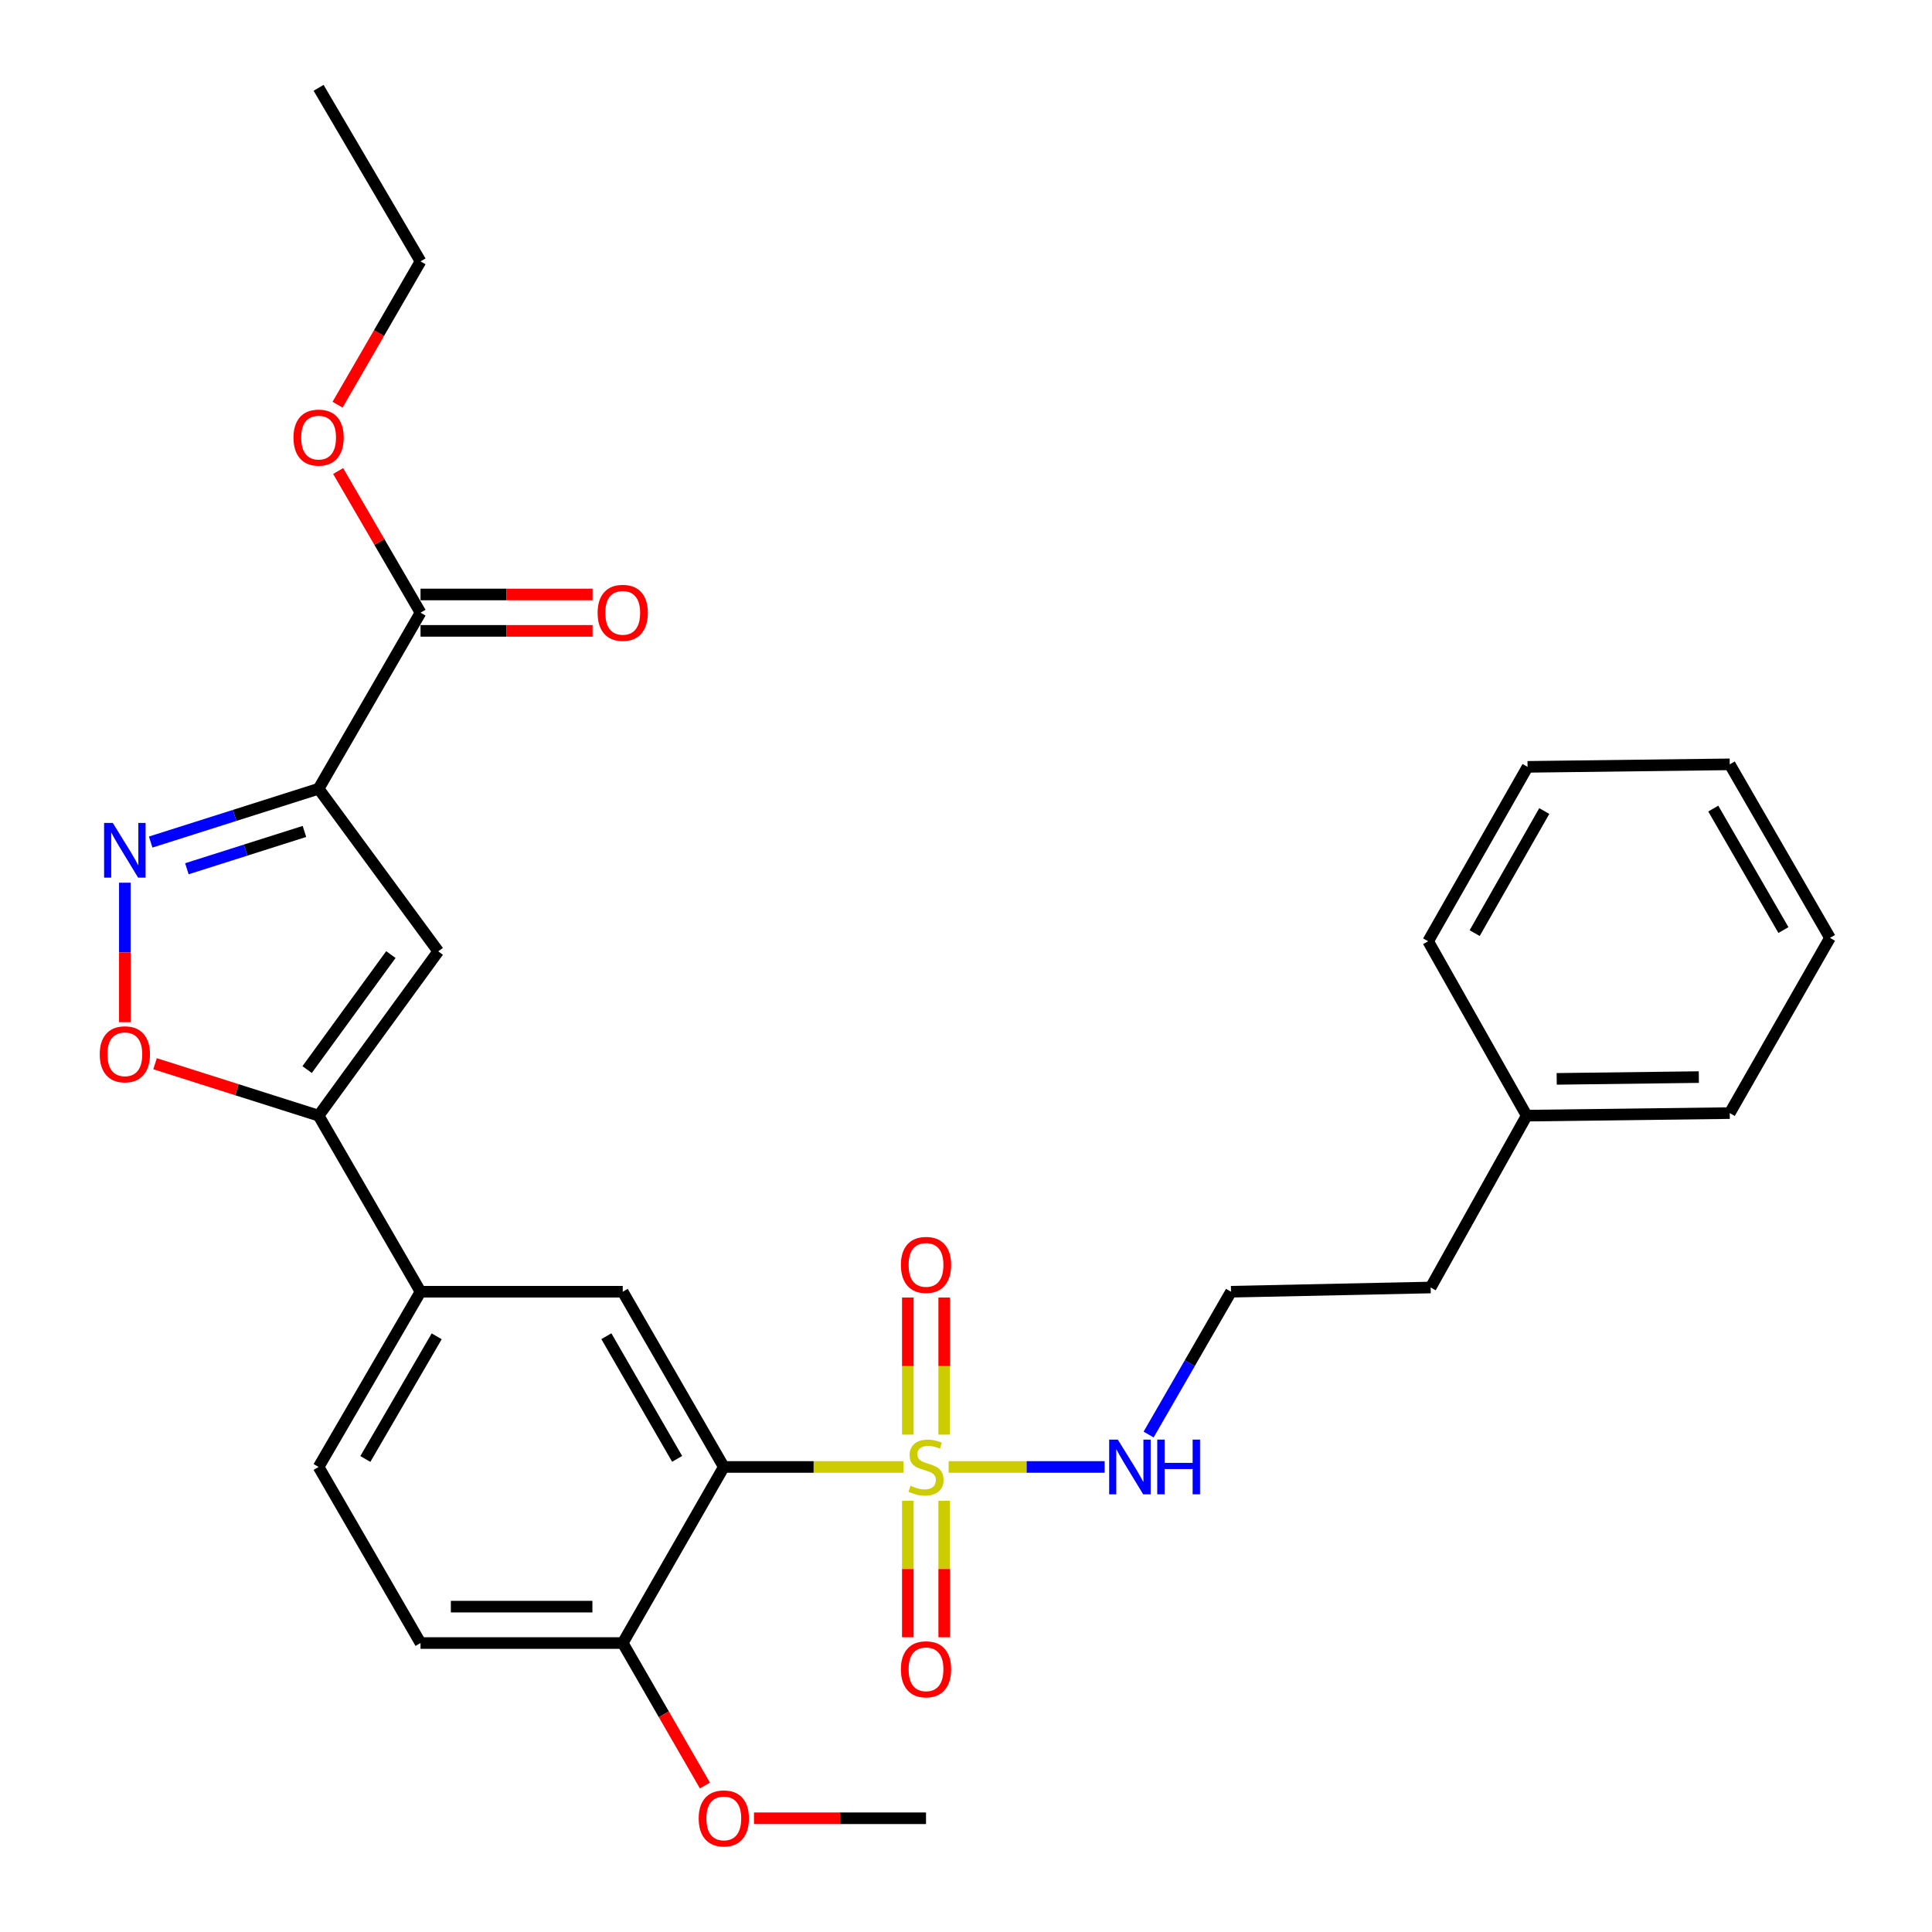 <?xml version='1.0' encoding='iso-8859-1'?>
<svg version='1.1' baseProfile='full'
              xmlns='http://www.w3.org/2000/svg'
                      xmlns:rdkit='http://www.rdkit.org/xml'
                      xmlns:xlink='http://www.w3.org/1999/xlink'
                  xml:space='preserve'
width='1000px' height='1000px' viewBox='0 0 1000 1000'>
<!-- END OF HEADER -->
<rect style='opacity:1.0;fill:#FFFFFF;stroke:none' width='1000' height='1000' x='0' y='0'> </rect>
<path class='bond-0' d='M 467.607,759.295 L 421.125,759.295' style='fill:none;fill-rule:evenodd;stroke:#CCCC00;stroke-width:6px;stroke-linecap:butt;stroke-linejoin:miter;stroke-opacity:1' />
<path class='bond-0' d='M 421.125,759.295 L 374.644,759.295' style='fill:none;fill-rule:evenodd;stroke:#000000;stroke-width:6px;stroke-linecap:butt;stroke-linejoin:miter;stroke-opacity:1' />
<path class='bond-9' d='M 469.884,776.791 L 469.884,812.118' style='fill:none;fill-rule:evenodd;stroke:#CCCC00;stroke-width:6px;stroke-linecap:butt;stroke-linejoin:miter;stroke-opacity:1' />
<path class='bond-9' d='M 469.884,812.118 L 469.884,847.445' style='fill:none;fill-rule:evenodd;stroke:#FF0000;stroke-width:6px;stroke-linecap:butt;stroke-linejoin:miter;stroke-opacity:1' />
<path class='bond-9' d='M 488.723,776.791 L 488.723,812.118' style='fill:none;fill-rule:evenodd;stroke:#CCCC00;stroke-width:6px;stroke-linecap:butt;stroke-linejoin:miter;stroke-opacity:1' />
<path class='bond-9' d='M 488.723,812.118 L 488.723,847.445' style='fill:none;fill-rule:evenodd;stroke:#FF0000;stroke-width:6px;stroke-linecap:butt;stroke-linejoin:miter;stroke-opacity:1' />
<path class='bond-10' d='M 488.723,742.558 L 488.723,707.076' style='fill:none;fill-rule:evenodd;stroke:#CCCC00;stroke-width:6px;stroke-linecap:butt;stroke-linejoin:miter;stroke-opacity:1' />
<path class='bond-10' d='M 488.723,707.076 L 488.723,671.593' style='fill:none;fill-rule:evenodd;stroke:#FF0000;stroke-width:6px;stroke-linecap:butt;stroke-linejoin:miter;stroke-opacity:1' />
<path class='bond-10' d='M 469.884,742.558 L 469.884,707.076' style='fill:none;fill-rule:evenodd;stroke:#CCCC00;stroke-width:6px;stroke-linecap:butt;stroke-linejoin:miter;stroke-opacity:1' />
<path class='bond-10' d='M 469.884,707.076 L 469.884,671.593' style='fill:none;fill-rule:evenodd;stroke:#FF0000;stroke-width:6px;stroke-linecap:butt;stroke-linejoin:miter;stroke-opacity:1' />
<path class='bond-12' d='M 491.022,759.295 L 531.389,759.295' style='fill:none;fill-rule:evenodd;stroke:#CCCC00;stroke-width:6px;stroke-linecap:butt;stroke-linejoin:miter;stroke-opacity:1' />
<path class='bond-12' d='M 531.389,759.295 L 571.756,759.295' style='fill:none;fill-rule:evenodd;stroke:#0000FF;stroke-width:6px;stroke-linecap:butt;stroke-linejoin:miter;stroke-opacity:1' />
<path class='bond-6' d='M 374.644,759.295 L 322.325,668.597' style='fill:none;fill-rule:evenodd;stroke:#000000;stroke-width:6px;stroke-linecap:butt;stroke-linejoin:miter;stroke-opacity:1' />
<path class='bond-6' d='M 350.478,755.103 L 313.854,691.615' style='fill:none;fill-rule:evenodd;stroke:#000000;stroke-width:6px;stroke-linecap:butt;stroke-linejoin:miter;stroke-opacity:1' />
<path class='bond-11' d='M 374.644,759.295 L 322.325,850.432' style='fill:none;fill-rule:evenodd;stroke:#000000;stroke-width:6px;stroke-linecap:butt;stroke-linejoin:miter;stroke-opacity:1' />
<path class='bond-1' d='M 164.906,408.257 L 226.833,492.424' style='fill:none;fill-rule:evenodd;stroke:#000000;stroke-width:6px;stroke-linecap:butt;stroke-linejoin:miter;stroke-opacity:1' />
<path class='bond-7' d='M 164.906,408.257 L 217.665,317.119' style='fill:none;fill-rule:evenodd;stroke:#000000;stroke-width:6px;stroke-linecap:butt;stroke-linejoin:miter;stroke-opacity:1' />
<path class='bond-30' d='M 164.906,408.257 L 121.449,422.053' style='fill:none;fill-rule:evenodd;stroke:#000000;stroke-width:6px;stroke-linecap:butt;stroke-linejoin:miter;stroke-opacity:1' />
<path class='bond-30' d='M 121.449,422.053 L 77.992,435.849' style='fill:none;fill-rule:evenodd;stroke:#0000FF;stroke-width:6px;stroke-linecap:butt;stroke-linejoin:miter;stroke-opacity:1' />
<path class='bond-30' d='M 157.57,430.351 L 127.15,440.008' style='fill:none;fill-rule:evenodd;stroke:#000000;stroke-width:6px;stroke-linecap:butt;stroke-linejoin:miter;stroke-opacity:1' />
<path class='bond-30' d='M 127.15,440.008 L 96.73,449.666' style='fill:none;fill-rule:evenodd;stroke:#0000FF;stroke-width:6px;stroke-linecap:butt;stroke-linejoin:miter;stroke-opacity:1' />
<path class='bond-2' d='M 64.622,456.892 L 64.622,492.988' style='fill:none;fill-rule:evenodd;stroke:#0000FF;stroke-width:6px;stroke-linecap:butt;stroke-linejoin:miter;stroke-opacity:1' />
<path class='bond-2' d='M 64.622,492.988 L 64.622,529.084' style='fill:none;fill-rule:evenodd;stroke:#FF0000;stroke-width:6px;stroke-linecap:butt;stroke-linejoin:miter;stroke-opacity:1' />
<path class='bond-3' d='M 226.833,492.424 L 164.906,577.459' style='fill:none;fill-rule:evenodd;stroke:#000000;stroke-width:6px;stroke-linecap:butt;stroke-linejoin:miter;stroke-opacity:1' />
<path class='bond-3' d='M 202.316,494.089 L 158.967,553.614' style='fill:none;fill-rule:evenodd;stroke:#000000;stroke-width:6px;stroke-linecap:butt;stroke-linejoin:miter;stroke-opacity:1' />
<path class='bond-4' d='M 164.906,577.459 L 217.665,668.597' style='fill:none;fill-rule:evenodd;stroke:#000000;stroke-width:6px;stroke-linecap:butt;stroke-linejoin:miter;stroke-opacity:1' />
<path class='bond-5' d='M 164.906,577.459 L 122.579,564.022' style='fill:none;fill-rule:evenodd;stroke:#000000;stroke-width:6px;stroke-linecap:butt;stroke-linejoin:miter;stroke-opacity:1' />
<path class='bond-5' d='M 122.579,564.022 L 80.252,550.584' style='fill:none;fill-rule:evenodd;stroke:#FF0000;stroke-width:6px;stroke-linecap:butt;stroke-linejoin:miter;stroke-opacity:1' />
<path class='bond-8' d='M 322.325,668.597 L 217.665,668.597' style='fill:none;fill-rule:evenodd;stroke:#000000;stroke-width:6px;stroke-linecap:butt;stroke-linejoin:miter;stroke-opacity:1' />
<path class='bond-13' d='M 217.665,326.538 L 262.187,326.538' style='fill:none;fill-rule:evenodd;stroke:#000000;stroke-width:6px;stroke-linecap:butt;stroke-linejoin:miter;stroke-opacity:1' />
<path class='bond-13' d='M 262.187,326.538 L 306.708,326.538' style='fill:none;fill-rule:evenodd;stroke:#FF0000;stroke-width:6px;stroke-linecap:butt;stroke-linejoin:miter;stroke-opacity:1' />
<path class='bond-13' d='M 217.665,307.7 L 262.187,307.7' style='fill:none;fill-rule:evenodd;stroke:#000000;stroke-width:6px;stroke-linecap:butt;stroke-linejoin:miter;stroke-opacity:1' />
<path class='bond-13' d='M 262.187,307.7 L 306.708,307.7' style='fill:none;fill-rule:evenodd;stroke:#FF0000;stroke-width:6px;stroke-linecap:butt;stroke-linejoin:miter;stroke-opacity:1' />
<path class='bond-16' d='M 217.665,317.119 L 196.342,280.462' style='fill:none;fill-rule:evenodd;stroke:#000000;stroke-width:6px;stroke-linecap:butt;stroke-linejoin:miter;stroke-opacity:1' />
<path class='bond-16' d='M 196.342,280.462 L 175.018,243.804' style='fill:none;fill-rule:evenodd;stroke:#FF0000;stroke-width:6px;stroke-linecap:butt;stroke-linejoin:miter;stroke-opacity:1' />
<path class='bond-29' d='M 217.665,668.597 L 164.906,759.295' style='fill:none;fill-rule:evenodd;stroke:#000000;stroke-width:6px;stroke-linecap:butt;stroke-linejoin:miter;stroke-opacity:1' />
<path class='bond-29' d='M 226.035,691.674 L 189.104,755.163' style='fill:none;fill-rule:evenodd;stroke:#000000;stroke-width:6px;stroke-linecap:butt;stroke-linejoin:miter;stroke-opacity:1' />
<path class='bond-15' d='M 322.325,850.432 L 217.665,850.432' style='fill:none;fill-rule:evenodd;stroke:#000000;stroke-width:6px;stroke-linecap:butt;stroke-linejoin:miter;stroke-opacity:1' />
<path class='bond-15' d='M 306.626,831.594 L 233.364,831.594' style='fill:none;fill-rule:evenodd;stroke:#000000;stroke-width:6px;stroke-linecap:butt;stroke-linejoin:miter;stroke-opacity:1' />
<path class='bond-17' d='M 322.325,850.432 L 343.599,887.312' style='fill:none;fill-rule:evenodd;stroke:#000000;stroke-width:6px;stroke-linecap:butt;stroke-linejoin:miter;stroke-opacity:1' />
<path class='bond-17' d='M 343.599,887.312 L 364.873,924.192' style='fill:none;fill-rule:evenodd;stroke:#FF0000;stroke-width:6px;stroke-linecap:butt;stroke-linejoin:miter;stroke-opacity:1' />
<path class='bond-18' d='M 594.522,742.517 L 615.847,705.557' style='fill:none;fill-rule:evenodd;stroke:#0000FF;stroke-width:6px;stroke-linecap:butt;stroke-linejoin:miter;stroke-opacity:1' />
<path class='bond-18' d='M 615.847,705.557 L 637.172,668.597' style='fill:none;fill-rule:evenodd;stroke:#000000;stroke-width:6px;stroke-linecap:butt;stroke-linejoin:miter;stroke-opacity:1' />
<path class='bond-14' d='M 164.906,759.295 L 217.665,850.432' style='fill:none;fill-rule:evenodd;stroke:#000000;stroke-width:6px;stroke-linecap:butt;stroke-linejoin:miter;stroke-opacity:1' />
<path class='bond-21' d='M 174.72,209.469 L 196.193,172.376' style='fill:none;fill-rule:evenodd;stroke:#FF0000;stroke-width:6px;stroke-linecap:butt;stroke-linejoin:miter;stroke-opacity:1' />
<path class='bond-21' d='M 196.193,172.376 L 217.665,135.284' style='fill:none;fill-rule:evenodd;stroke:#000000;stroke-width:6px;stroke-linecap:butt;stroke-linejoin:miter;stroke-opacity:1' />
<path class='bond-22' d='M 390.26,941.13 L 434.782,941.13' style='fill:none;fill-rule:evenodd;stroke:#FF0000;stroke-width:6px;stroke-linecap:butt;stroke-linejoin:miter;stroke-opacity:1' />
<path class='bond-22' d='M 434.782,941.13 L 479.303,941.13' style='fill:none;fill-rule:evenodd;stroke:#000000;stroke-width:6px;stroke-linecap:butt;stroke-linejoin:miter;stroke-opacity:1' />
<path class='bond-20' d='M 637.172,668.597 L 740.502,666.41' style='fill:none;fill-rule:evenodd;stroke:#000000;stroke-width:6px;stroke-linecap:butt;stroke-linejoin:miter;stroke-opacity:1' />
<path class='bond-19' d='M 790.215,577.459 L 740.502,666.41' style='fill:none;fill-rule:evenodd;stroke:#000000;stroke-width:6px;stroke-linecap:butt;stroke-linejoin:miter;stroke-opacity:1' />
<path class='bond-23' d='M 790.215,577.459 L 895.314,576.141' style='fill:none;fill-rule:evenodd;stroke:#000000;stroke-width:6px;stroke-linecap:butt;stroke-linejoin:miter;stroke-opacity:1' />
<path class='bond-23' d='M 805.744,558.424 L 879.313,557.501' style='fill:none;fill-rule:evenodd;stroke:#000000;stroke-width:6px;stroke-linecap:butt;stroke-linejoin:miter;stroke-opacity:1' />
<path class='bond-24' d='M 790.215,577.459 L 739.204,487.191' style='fill:none;fill-rule:evenodd;stroke:#000000;stroke-width:6px;stroke-linecap:butt;stroke-linejoin:miter;stroke-opacity:1' />
<path class='bond-25' d='M 217.665,135.284 L 164.906,45.455' style='fill:none;fill-rule:evenodd;stroke:#000000;stroke-width:6px;stroke-linecap:butt;stroke-linejoin:miter;stroke-opacity:1' />
<path class='bond-27' d='M 895.314,576.141 L 947.194,485.443' style='fill:none;fill-rule:evenodd;stroke:#000000;stroke-width:6px;stroke-linecap:butt;stroke-linejoin:miter;stroke-opacity:1' />
<path class='bond-26' d='M 739.204,487.191 L 790.665,396.922' style='fill:none;fill-rule:evenodd;stroke:#000000;stroke-width:6px;stroke-linecap:butt;stroke-linejoin:miter;stroke-opacity:1' />
<path class='bond-26' d='M 763.289,482.98 L 799.312,419.792' style='fill:none;fill-rule:evenodd;stroke:#000000;stroke-width:6px;stroke-linecap:butt;stroke-linejoin:miter;stroke-opacity:1' />
<path class='bond-28' d='M 790.665,396.922 L 895.314,395.624' style='fill:none;fill-rule:evenodd;stroke:#000000;stroke-width:6px;stroke-linecap:butt;stroke-linejoin:miter;stroke-opacity:1' />
<path class='bond-31' d='M 947.194,485.443 L 895.314,395.624' style='fill:none;fill-rule:evenodd;stroke:#000000;stroke-width:6px;stroke-linecap:butt;stroke-linejoin:miter;stroke-opacity:1' />
<path class='bond-31' d='M 923.099,481.393 L 886.783,418.519' style='fill:none;fill-rule:evenodd;stroke:#000000;stroke-width:6px;stroke-linecap:butt;stroke-linejoin:miter;stroke-opacity:1' />
<path  class='atom-0' d='M 471.303 769.015
Q 471.623 769.135, 472.943 769.695
Q 474.263 770.255, 475.703 770.615
Q 477.183 770.935, 478.623 770.935
Q 481.303 770.935, 482.863 769.655
Q 484.423 768.335, 484.423 766.055
Q 484.423 764.495, 483.623 763.535
Q 482.863 762.575, 481.663 762.055
Q 480.463 761.535, 478.463 760.935
Q 475.943 760.175, 474.423 759.455
Q 472.943 758.735, 471.863 757.215
Q 470.823 755.695, 470.823 753.135
Q 470.823 749.575, 473.223 747.375
Q 475.663 745.175, 480.463 745.175
Q 483.743 745.175, 487.463 746.735
L 486.543 749.815
Q 483.143 748.415, 480.583 748.415
Q 477.823 748.415, 476.303 749.575
Q 474.783 750.695, 474.823 752.655
Q 474.823 754.175, 475.583 755.095
Q 476.383 756.015, 477.503 756.535
Q 478.663 757.055, 480.583 757.655
Q 483.143 758.455, 484.663 759.255
Q 486.183 760.055, 487.263 761.695
Q 488.383 763.295, 488.383 766.055
Q 488.383 769.975, 485.743 772.095
Q 483.143 774.175, 478.783 774.175
Q 476.263 774.175, 474.343 773.615
Q 472.463 773.095, 470.223 772.175
L 471.303 769.015
' fill='#CCCC00'/>
<path  class='atom-3' d='M 58.362 425.934
L 67.642 440.934
Q 68.562 442.414, 70.042 445.094
Q 71.522 447.774, 71.602 447.934
L 71.602 425.934
L 75.362 425.934
L 75.362 454.254
L 71.482 454.254
L 61.522 437.854
Q 60.362 435.934, 59.122 433.734
Q 57.922 431.534, 57.562 430.854
L 57.562 454.254
L 53.882 454.254
L 53.882 425.934
L 58.362 425.934
' fill='#0000FF'/>
<path  class='atom-6' d='M 51.622 545.702
Q 51.622 538.902, 54.982 535.102
Q 58.342 531.302, 64.622 531.302
Q 70.902 531.302, 74.262 535.102
Q 77.622 538.902, 77.622 545.702
Q 77.622 552.582, 74.222 556.502
Q 70.822 560.382, 64.622 560.382
Q 58.382 560.382, 54.982 556.502
Q 51.622 552.622, 51.622 545.702
M 64.622 557.182
Q 68.942 557.182, 71.262 554.302
Q 73.622 551.382, 73.622 545.702
Q 73.622 540.142, 71.262 537.342
Q 68.942 534.502, 64.622 534.502
Q 60.302 534.502, 57.942 537.302
Q 55.622 540.102, 55.622 545.702
Q 55.622 551.422, 57.942 554.302
Q 60.302 557.182, 64.622 557.182
' fill='#FF0000'/>
<path  class='atom-10' d='M 466.303 864.024
Q 466.303 857.224, 469.663 853.424
Q 473.023 849.624, 479.303 849.624
Q 485.583 849.624, 488.943 853.424
Q 492.303 857.224, 492.303 864.024
Q 492.303 870.904, 488.903 874.824
Q 485.503 878.704, 479.303 878.704
Q 473.063 878.704, 469.663 874.824
Q 466.303 870.944, 466.303 864.024
M 479.303 875.504
Q 483.623 875.504, 485.943 872.624
Q 488.303 869.704, 488.303 864.024
Q 488.303 858.464, 485.943 855.664
Q 483.623 852.824, 479.303 852.824
Q 474.983 852.824, 472.623 855.624
Q 470.303 858.424, 470.303 864.024
Q 470.303 869.744, 472.623 872.624
Q 474.983 875.504, 479.303 875.504
' fill='#FF0000'/>
<path  class='atom-11' d='M 466.303 654.715
Q 466.303 647.915, 469.663 644.115
Q 473.023 640.315, 479.303 640.315
Q 485.583 640.315, 488.943 644.115
Q 492.303 647.915, 492.303 654.715
Q 492.303 661.595, 488.903 665.515
Q 485.503 669.395, 479.303 669.395
Q 473.063 669.395, 469.663 665.515
Q 466.303 661.635, 466.303 654.715
M 479.303 666.195
Q 483.623 666.195, 485.943 663.315
Q 488.303 660.395, 488.303 654.715
Q 488.303 649.155, 485.943 646.355
Q 483.623 643.515, 479.303 643.515
Q 474.983 643.515, 472.623 646.315
Q 470.303 649.115, 470.303 654.715
Q 470.303 660.435, 472.623 663.315
Q 474.983 666.195, 479.303 666.195
' fill='#FF0000'/>
<path  class='atom-13' d='M 578.582 745.135
L 587.862 760.135
Q 588.782 761.615, 590.262 764.295
Q 591.742 766.975, 591.822 767.135
L 591.822 745.135
L 595.582 745.135
L 595.582 773.455
L 591.702 773.455
L 581.742 757.055
Q 580.582 755.135, 579.342 752.935
Q 578.142 750.735, 577.782 750.055
L 577.782 773.455
L 574.102 773.455
L 574.102 745.135
L 578.582 745.135
' fill='#0000FF'/>
<path  class='atom-13' d='M 598.982 745.135
L 602.822 745.135
L 602.822 757.175
L 617.302 757.175
L 617.302 745.135
L 621.142 745.135
L 621.142 773.455
L 617.302 773.455
L 617.302 760.375
L 602.822 760.375
L 602.822 773.455
L 598.982 773.455
L 598.982 745.135
' fill='#0000FF'/>
<path  class='atom-14' d='M 309.325 317.199
Q 309.325 310.399, 312.685 306.599
Q 316.045 302.799, 322.325 302.799
Q 328.605 302.799, 331.965 306.599
Q 335.325 310.399, 335.325 317.199
Q 335.325 324.079, 331.925 327.999
Q 328.525 331.879, 322.325 331.879
Q 316.085 331.879, 312.685 327.999
Q 309.325 324.119, 309.325 317.199
M 322.325 328.679
Q 326.645 328.679, 328.965 325.799
Q 331.325 322.879, 331.325 317.199
Q 331.325 311.639, 328.965 308.839
Q 326.645 305.999, 322.325 305.999
Q 318.005 305.999, 315.645 308.799
Q 313.325 311.599, 313.325 317.199
Q 313.325 322.919, 315.645 325.799
Q 318.005 328.679, 322.325 328.679
' fill='#FF0000'/>
<path  class='atom-17' d='M 151.906 226.501
Q 151.906 219.701, 155.266 215.901
Q 158.626 212.101, 164.906 212.101
Q 171.186 212.101, 174.546 215.901
Q 177.906 219.701, 177.906 226.501
Q 177.906 233.381, 174.506 237.301
Q 171.106 241.181, 164.906 241.181
Q 158.666 241.181, 155.266 237.301
Q 151.906 233.421, 151.906 226.501
M 164.906 237.981
Q 169.226 237.981, 171.546 235.101
Q 173.906 232.181, 173.906 226.501
Q 173.906 220.941, 171.546 218.141
Q 169.226 215.301, 164.906 215.301
Q 160.586 215.301, 158.226 218.101
Q 155.906 220.901, 155.906 226.501
Q 155.906 232.221, 158.226 235.101
Q 160.586 237.981, 164.906 237.981
' fill='#FF0000'/>
<path  class='atom-18' d='M 361.644 941.21
Q 361.644 934.41, 365.004 930.61
Q 368.364 926.81, 374.644 926.81
Q 380.924 926.81, 384.284 930.61
Q 387.644 934.41, 387.644 941.21
Q 387.644 948.09, 384.244 952.01
Q 380.844 955.89, 374.644 955.89
Q 368.404 955.89, 365.004 952.01
Q 361.644 948.13, 361.644 941.21
M 374.644 952.69
Q 378.964 952.69, 381.284 949.81
Q 383.644 946.89, 383.644 941.21
Q 383.644 935.65, 381.284 932.85
Q 378.964 930.01, 374.644 930.01
Q 370.324 930.01, 367.964 932.81
Q 365.644 935.61, 365.644 941.21
Q 365.644 946.93, 367.964 949.81
Q 370.324 952.69, 374.644 952.69
' fill='#FF0000'/>
</svg>
